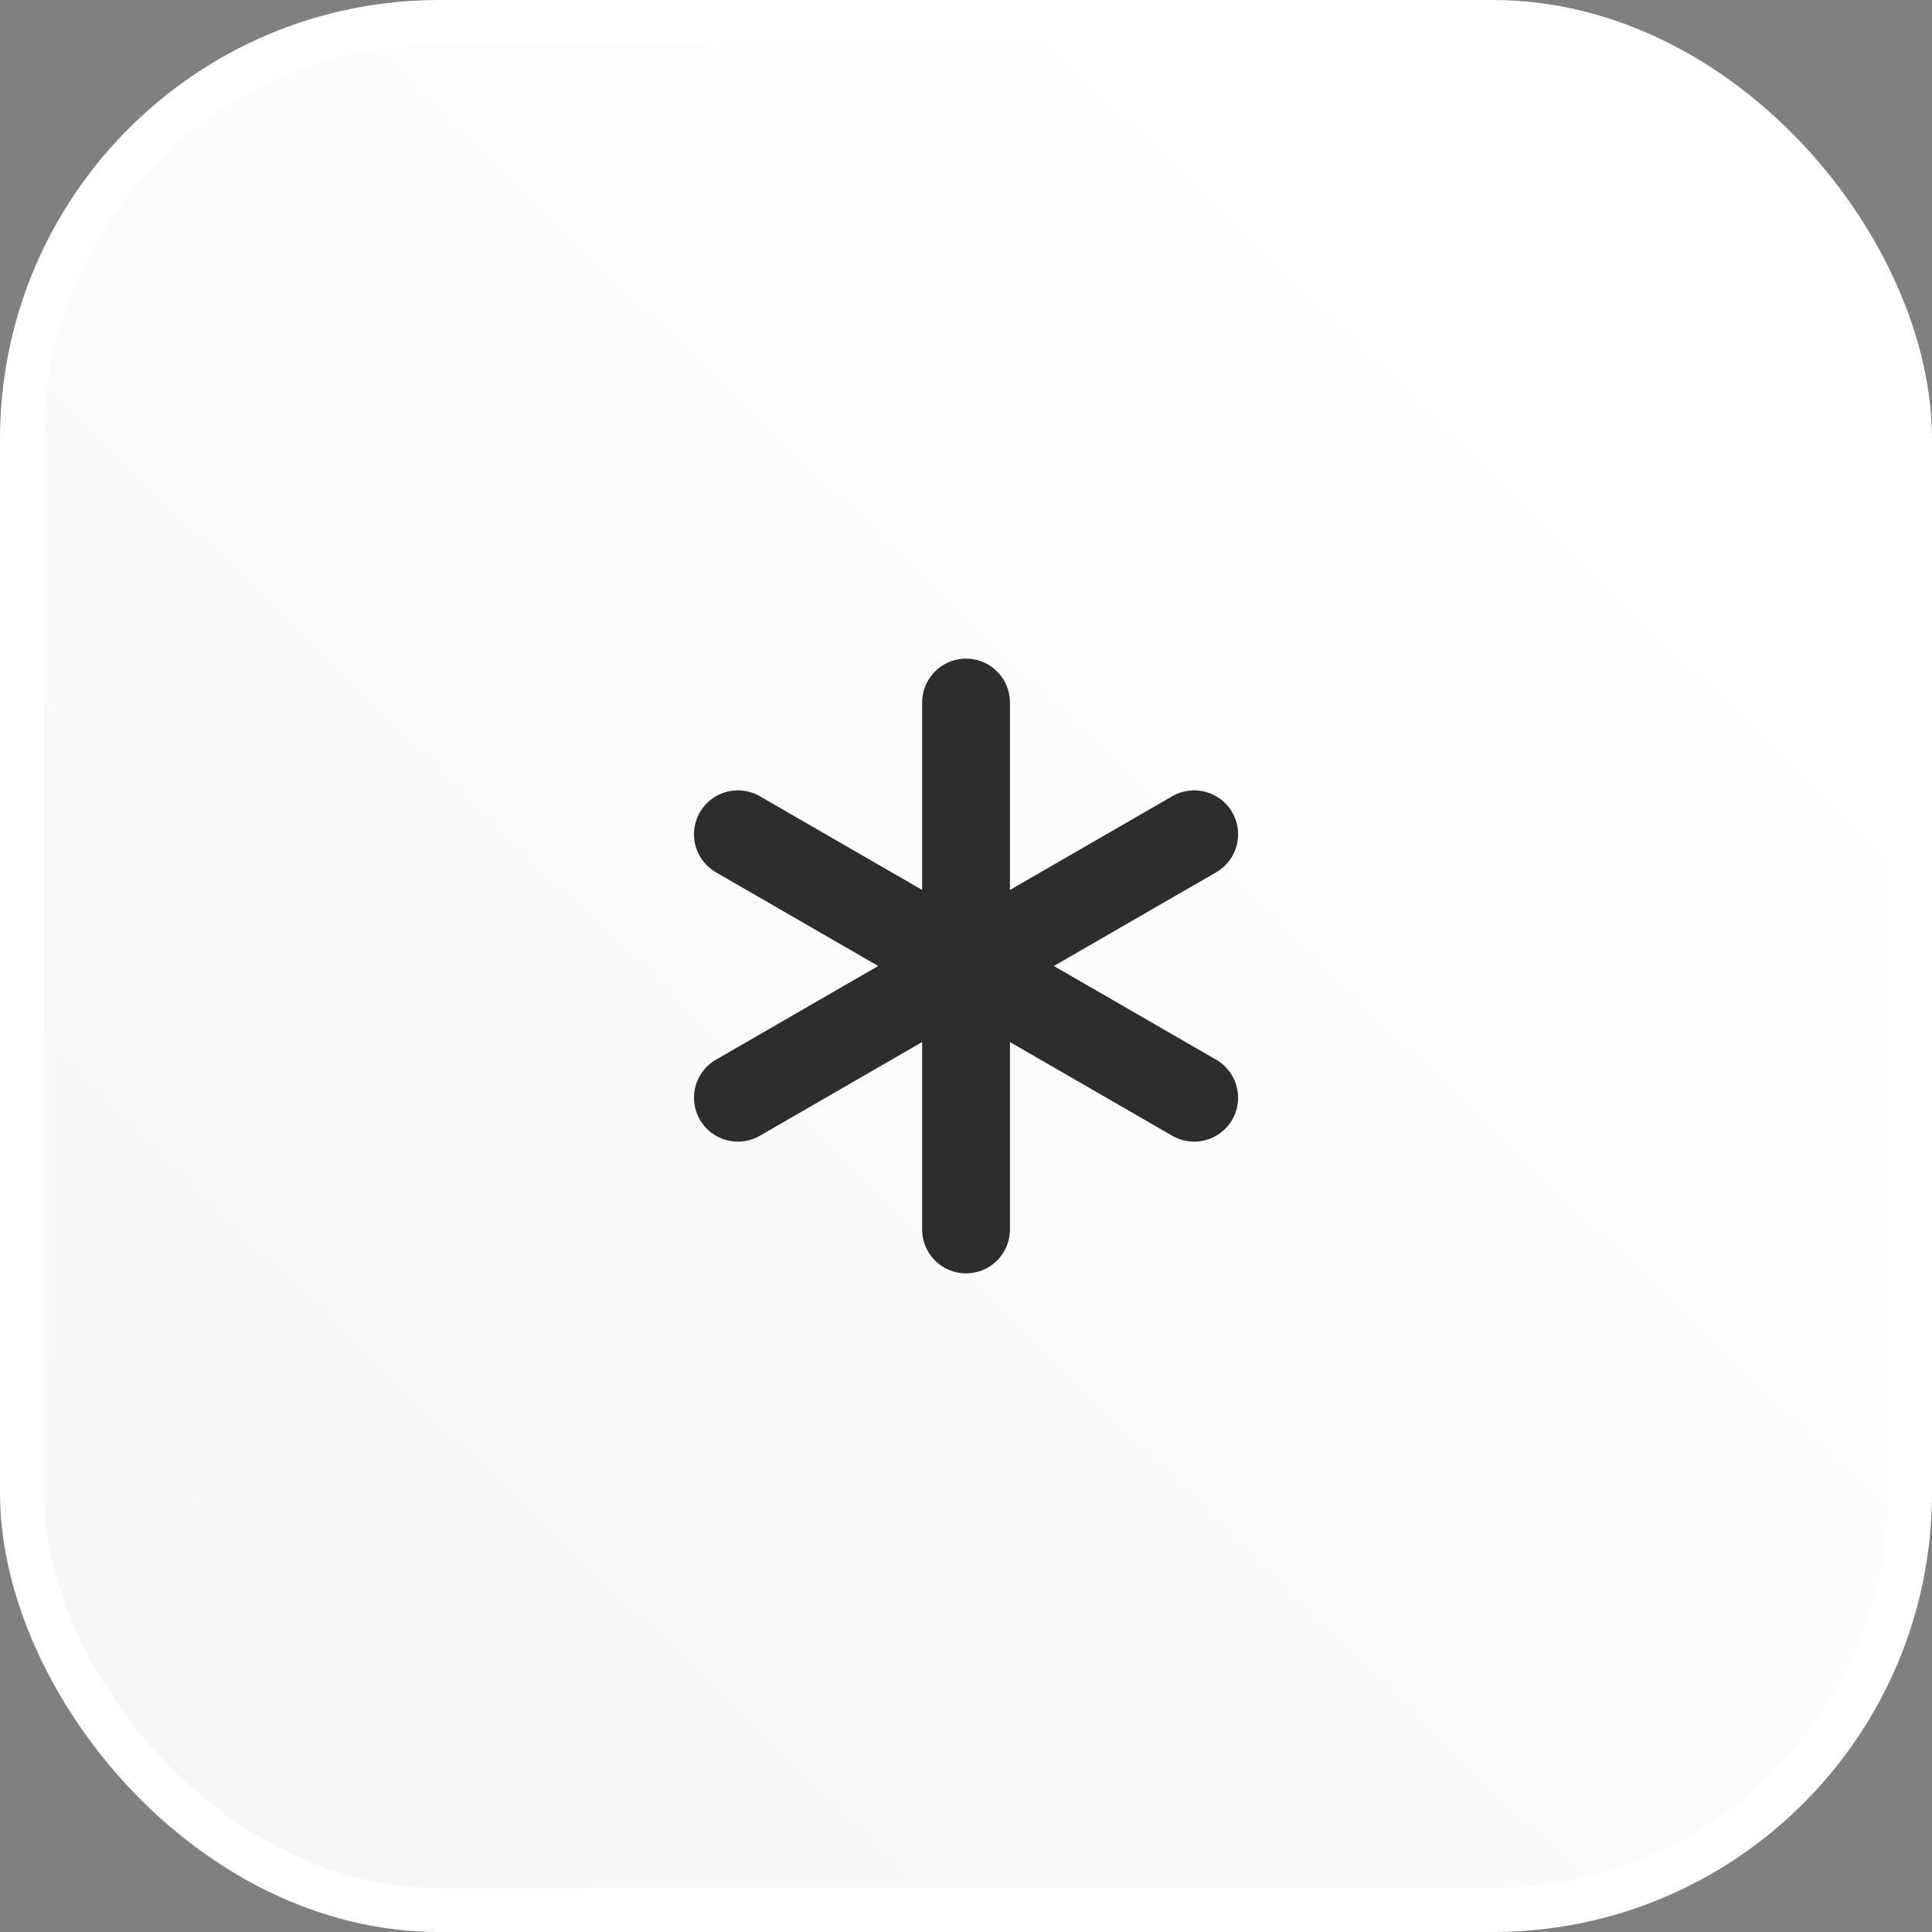 <svg width="44" height="44" viewBox="0 0 44 44" fill="none" xmlns="http://www.w3.org/2000/svg">
<rect x="0" y="0" width="44" height="44" fill="#808080" stroke="none"/>
<rect x="0.5" y="0.5" width="43" height="43" rx="9.5" fill="url(#paint0_linear_5988_20699)"/>
<rect x="0.5" y="0.5" width="43" height="43" rx="9.5" stroke="white"/>
<path d="M22.001 16V28M27.197 19L16.805 25M16.805 19L27.197 25" stroke="#2D2D2D" stroke-width="2" stroke-linecap="round" stroke-linejoin="round"/>
<defs>
<linearGradient id="paint0_linear_5988_20699" x1="36" y1="9" x2="-23.5" y2="70.5" gradientUnits="userSpaceOnUse">
<stop stop-color="white"/>
<stop offset="1" stop-color="#EFEFEF"/>
</linearGradient>
</defs>
</svg>
